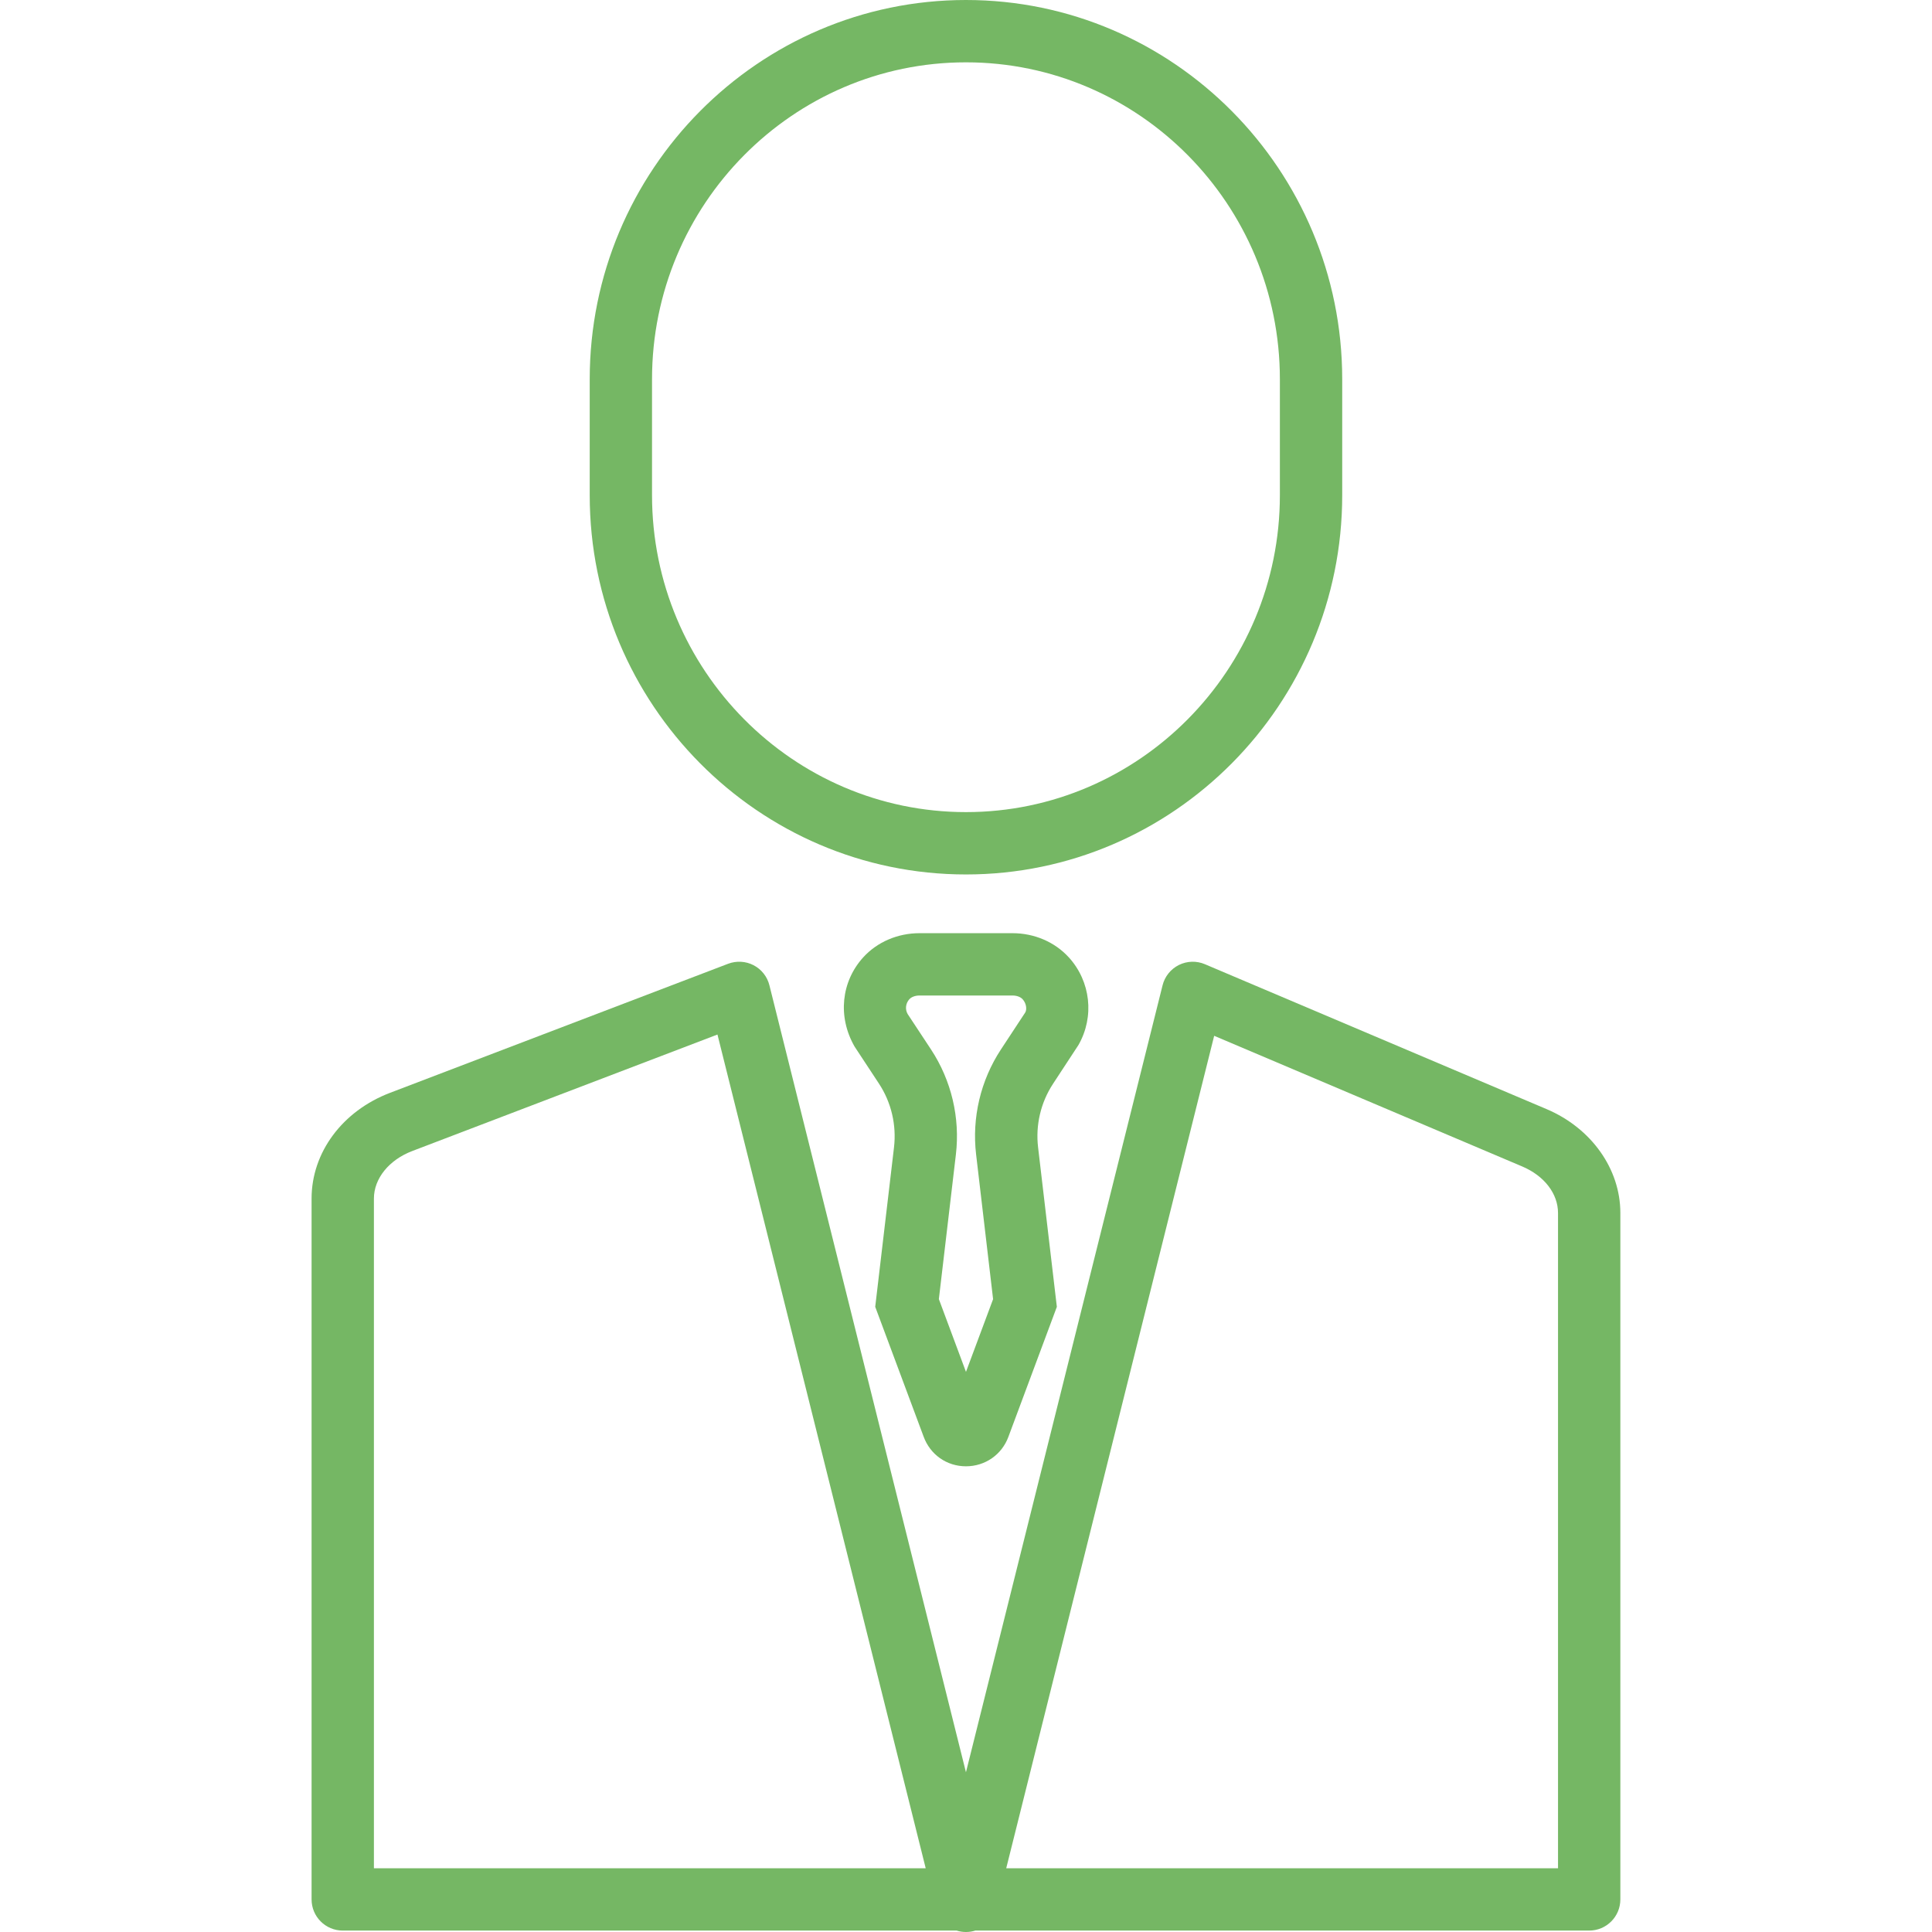 <?xml version="1.0" encoding="UTF-8"?> <svg xmlns="http://www.w3.org/2000/svg" width="84" height="84" viewBox="0 0 84 84" fill="none"><g clip-path="url(#clip0_107_2266)"><path d="M41.998 84C41.858 84 41.721 83.978 41.592 83.938H14.902C14.152 83.938 13.547 83.331 13.547 82.583V52.111C13.547 50.108 14.886 48.303 16.961 47.513L31.657 41.903C32.019 41.766 32.423 41.789 32.765 41.966C33.109 42.145 33.36 42.463 33.453 42.84L41.998 77.055L50.546 42.842C50.641 42.456 50.901 42.134 51.255 41.956C51.611 41.78 52.024 41.767 52.389 41.923L67.242 48.222C69.19 49.049 70.45 50.822 70.45 52.738V82.583C70.45 83.331 69.845 83.938 69.095 83.938H42.405C42.276 83.978 42.139 84 41.998 84ZM43.749 81.228H67.74V52.738C67.74 51.899 67.144 51.123 66.184 50.716L52.79 45.035L43.749 81.228ZM16.257 81.228H40.248L31.194 44.98L17.926 50.044C16.911 50.431 16.257 51.242 16.257 52.111V81.228Z" fill="#75B764"></path><path d="M41.999 63.752C41.999 63.752 41.998 63.752 41.997 63.752C41.16 63.752 40.439 63.242 40.154 62.453L38.053 56.818L38.87 49.883C38.983 48.913 38.752 47.93 38.217 47.116L37.157 45.505C36.408 44.204 36.577 42.672 37.534 41.621C38.139 40.956 39.031 40.573 39.98 40.573H44.021C44.969 40.573 45.861 40.956 46.467 41.622H46.469C47.423 42.672 47.592 44.203 46.89 45.434L45.787 47.117C45.251 47.932 45.019 48.913 45.134 49.883L45.95 56.819L43.844 62.469C43.559 63.243 42.836 63.752 41.999 63.752ZM41.301 61.521C41.299 61.525 41.297 61.529 41.296 61.533L41.301 61.521ZM42.693 61.506L42.699 61.52C42.697 61.515 42.696 61.511 42.693 61.506ZM40.82 56.483L41.999 59.647L43.178 56.485L42.44 50.198C42.25 48.596 42.635 46.972 43.521 45.625L44.579 44.016C44.653 43.881 44.624 43.622 44.461 43.444C44.369 43.343 44.204 43.283 44.02 43.283H39.979C39.794 43.283 39.628 43.344 39.536 43.446C39.375 43.624 39.345 43.882 39.463 44.088L40.48 45.63C41.364 46.974 41.749 48.597 41.56 50.199L40.82 56.483Z" fill="#75B764"></path><path d="M41.998 38.02C32.977 38.02 25.64 30.623 25.64 21.532V16.488C25.64 7.396 32.977 0 41.998 0C51.019 0 58.357 7.396 58.357 16.487V21.531C58.357 30.623 51.019 38.02 41.998 38.02ZM41.998 2.71C34.472 2.71 28.349 8.89 28.349 16.487V21.531C28.349 29.128 34.473 35.309 41.998 35.309C49.523 35.309 55.647 29.129 55.647 21.531V16.487C55.647 8.89 49.525 2.71 41.998 2.71Z" fill="#75B764"></path></g><defs><clipPath id="clip0_107_2266"><rect width="84" height="84" fill="white"></rect></clipPath></defs></svg> 